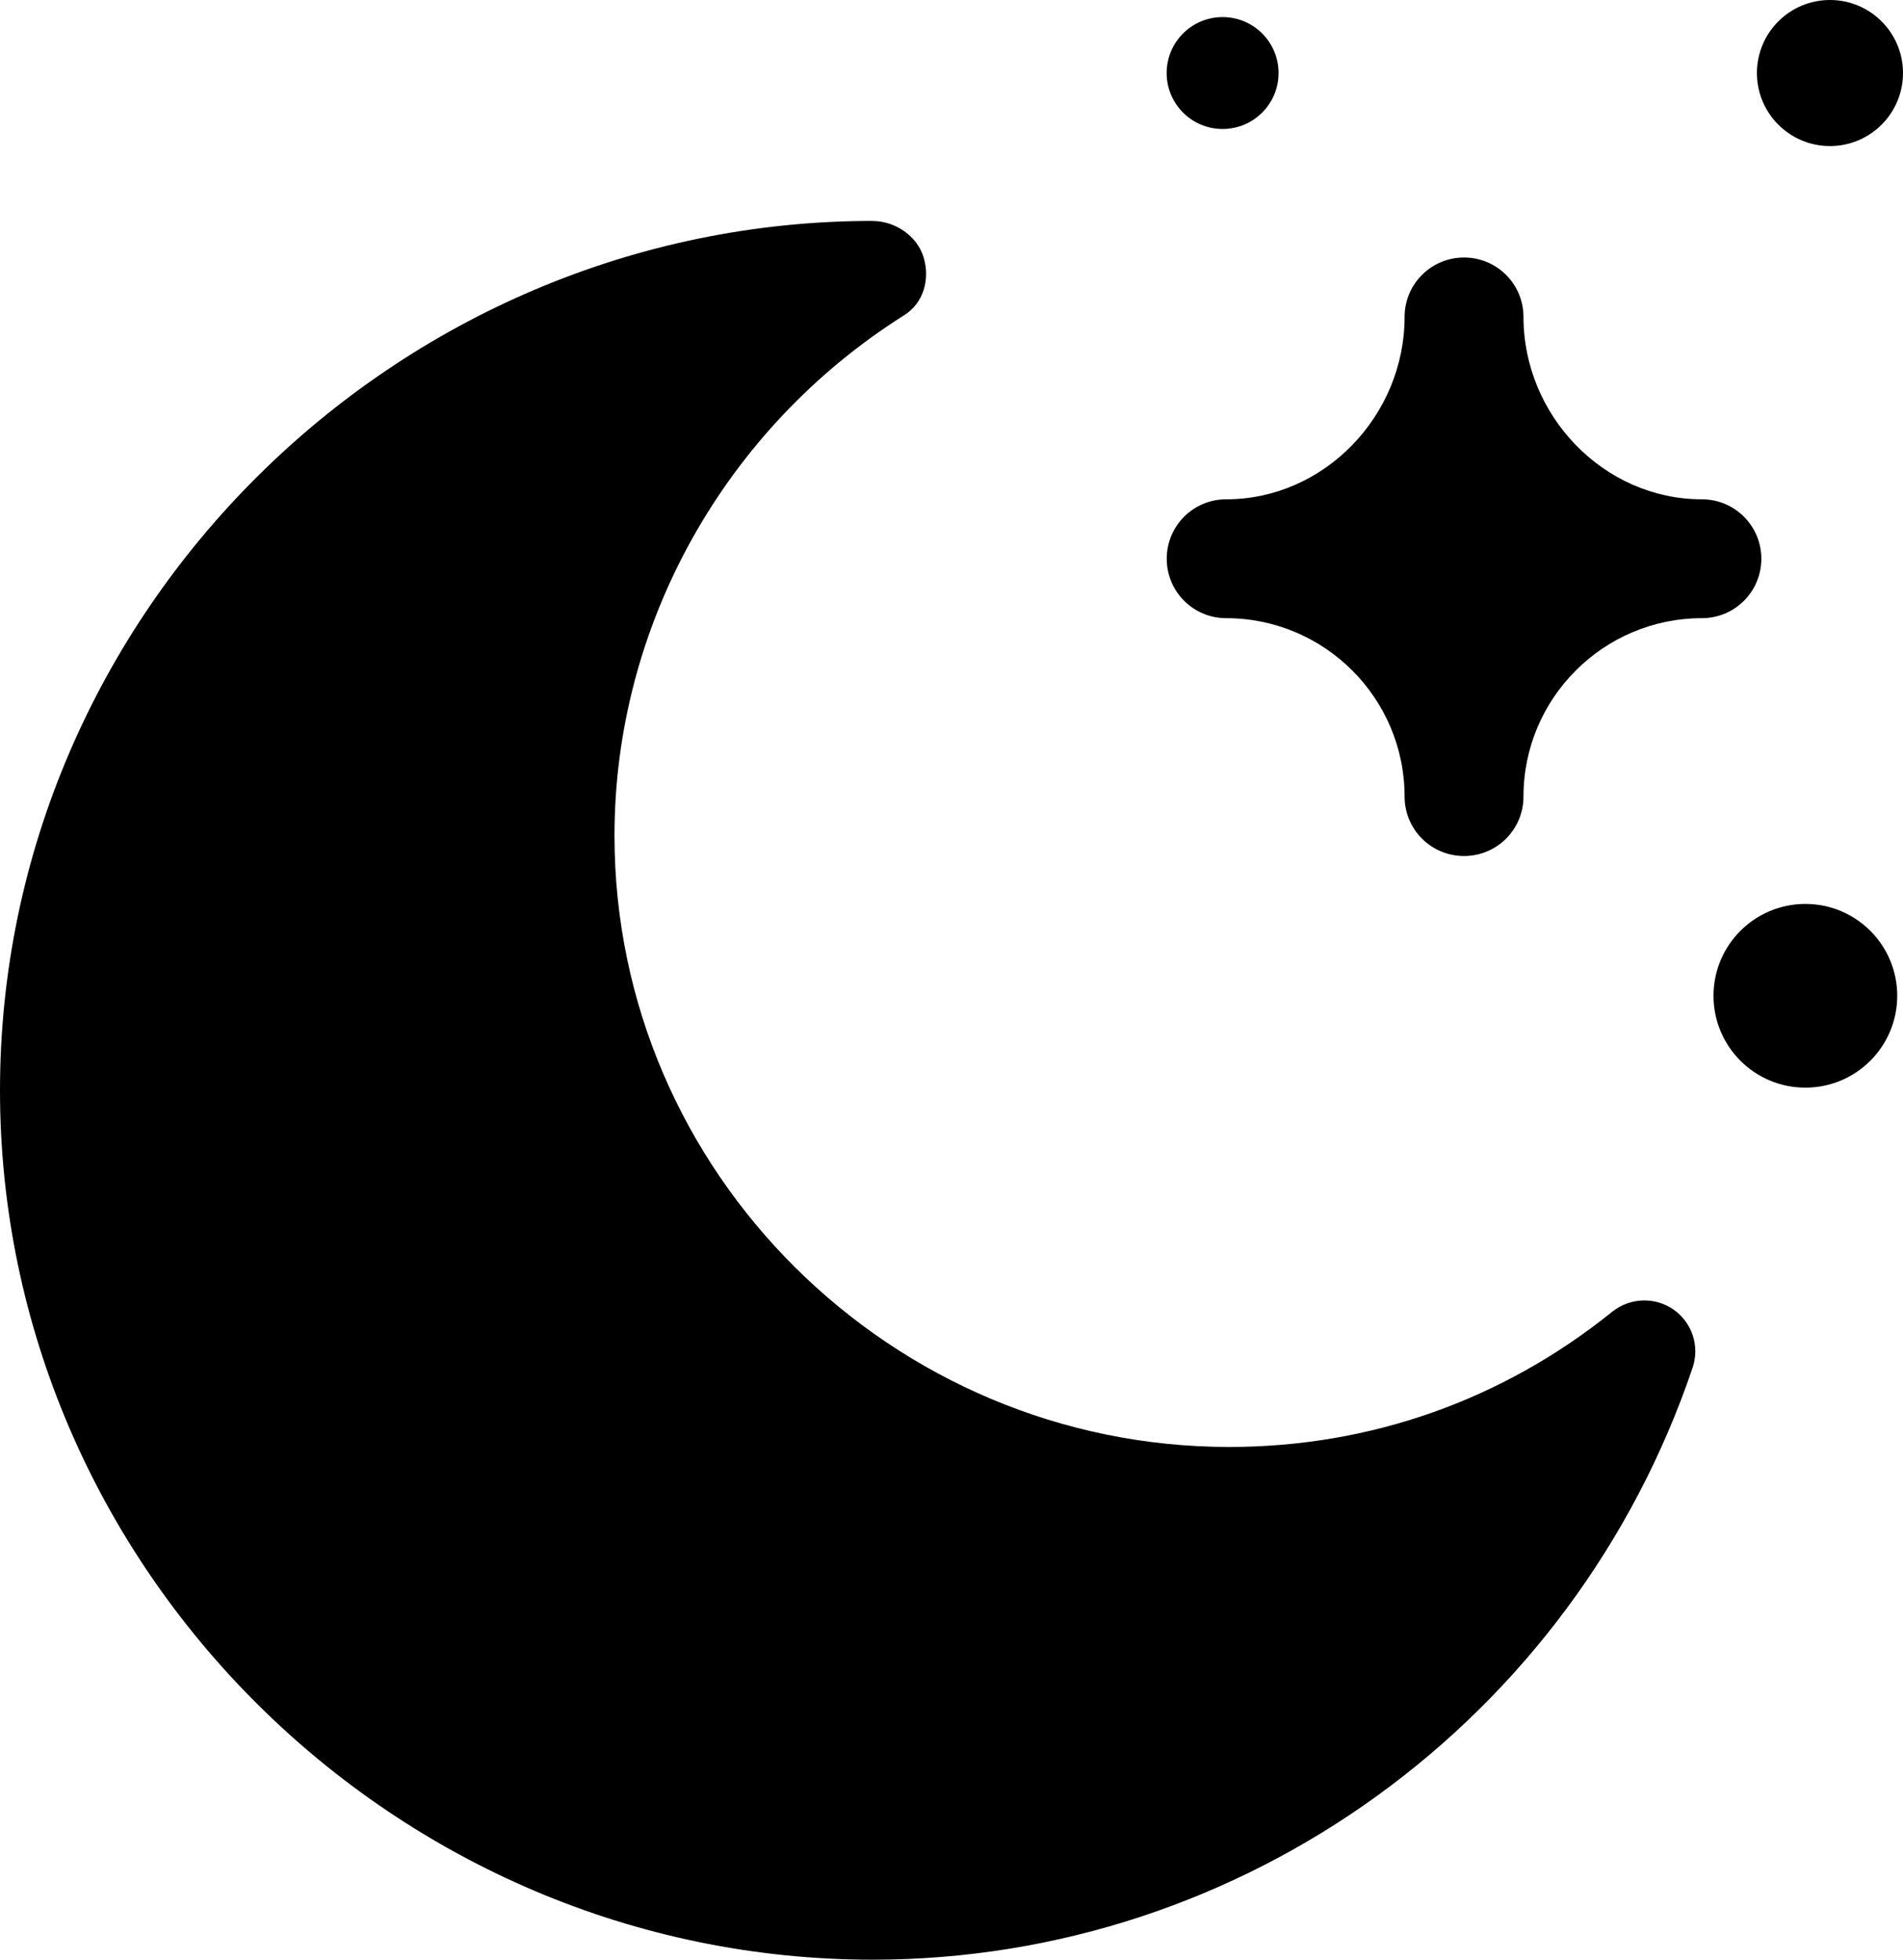 <?xml version="1.0" encoding="UTF-8"?><svg id="Layer_1" xmlns="http://www.w3.org/2000/svg" viewBox="0 0 250.66 258.14"><defs><style>.cls-1{stroke-width:0px;}</style></defs><path class="cls-1" d="M114.96,29.1C52.06,29.1,0,80.72,0,143.62s52.06,114.52,114.96,114.52c48.91,0,92.31-31.61,107.99-77.99.96-2.82-.07-5.94-2.52-7.65-1.15-.8-2.49-1.2-3.84-1.2-1.49,0-2.99.5-4.22,1.48-14.46,11.66-31.91,17.82-50.46,17.82-44.4,0-80.97-36.12-80.97-80.52,0-27.76,14.54-53.67,38.16-68.56,2.53-1.59,3.41-4.68,2.58-7.55-.83-2.87-3.75-4.86-6.74-4.86h.02Z"/><circle class="cls-1" cx="241.04" cy="9.62" r="9.62"/><circle class="cls-1" cx="237.8" cy="131.17" r="12.1"/><circle class="cls-1" cx="161.04" cy="9.62" r="7.37"/><path class="cls-1" d="M161.51,81.43c12.96,0,23.5,10.54,23.5,23.5,0,4.33,3.5,7.83,7.83,7.83s7.83-3.5,7.83-7.83c0-12.96,10.54-23.5,23.5-23.5,4.33,0,7.83-3.5,7.83-7.83s-3.5-7.83-7.83-7.83c-12.96,0-23.5-11.06-23.5-24.02,0-4.33-3.5-7.83-7.83-7.83s-7.83,3.5-7.83,7.83c0,12.96-10.54,24.02-23.5,24.02-4.33,0-7.83,3.5-7.83,7.83s3.5,7.83,7.83,7.83Z"/></svg>